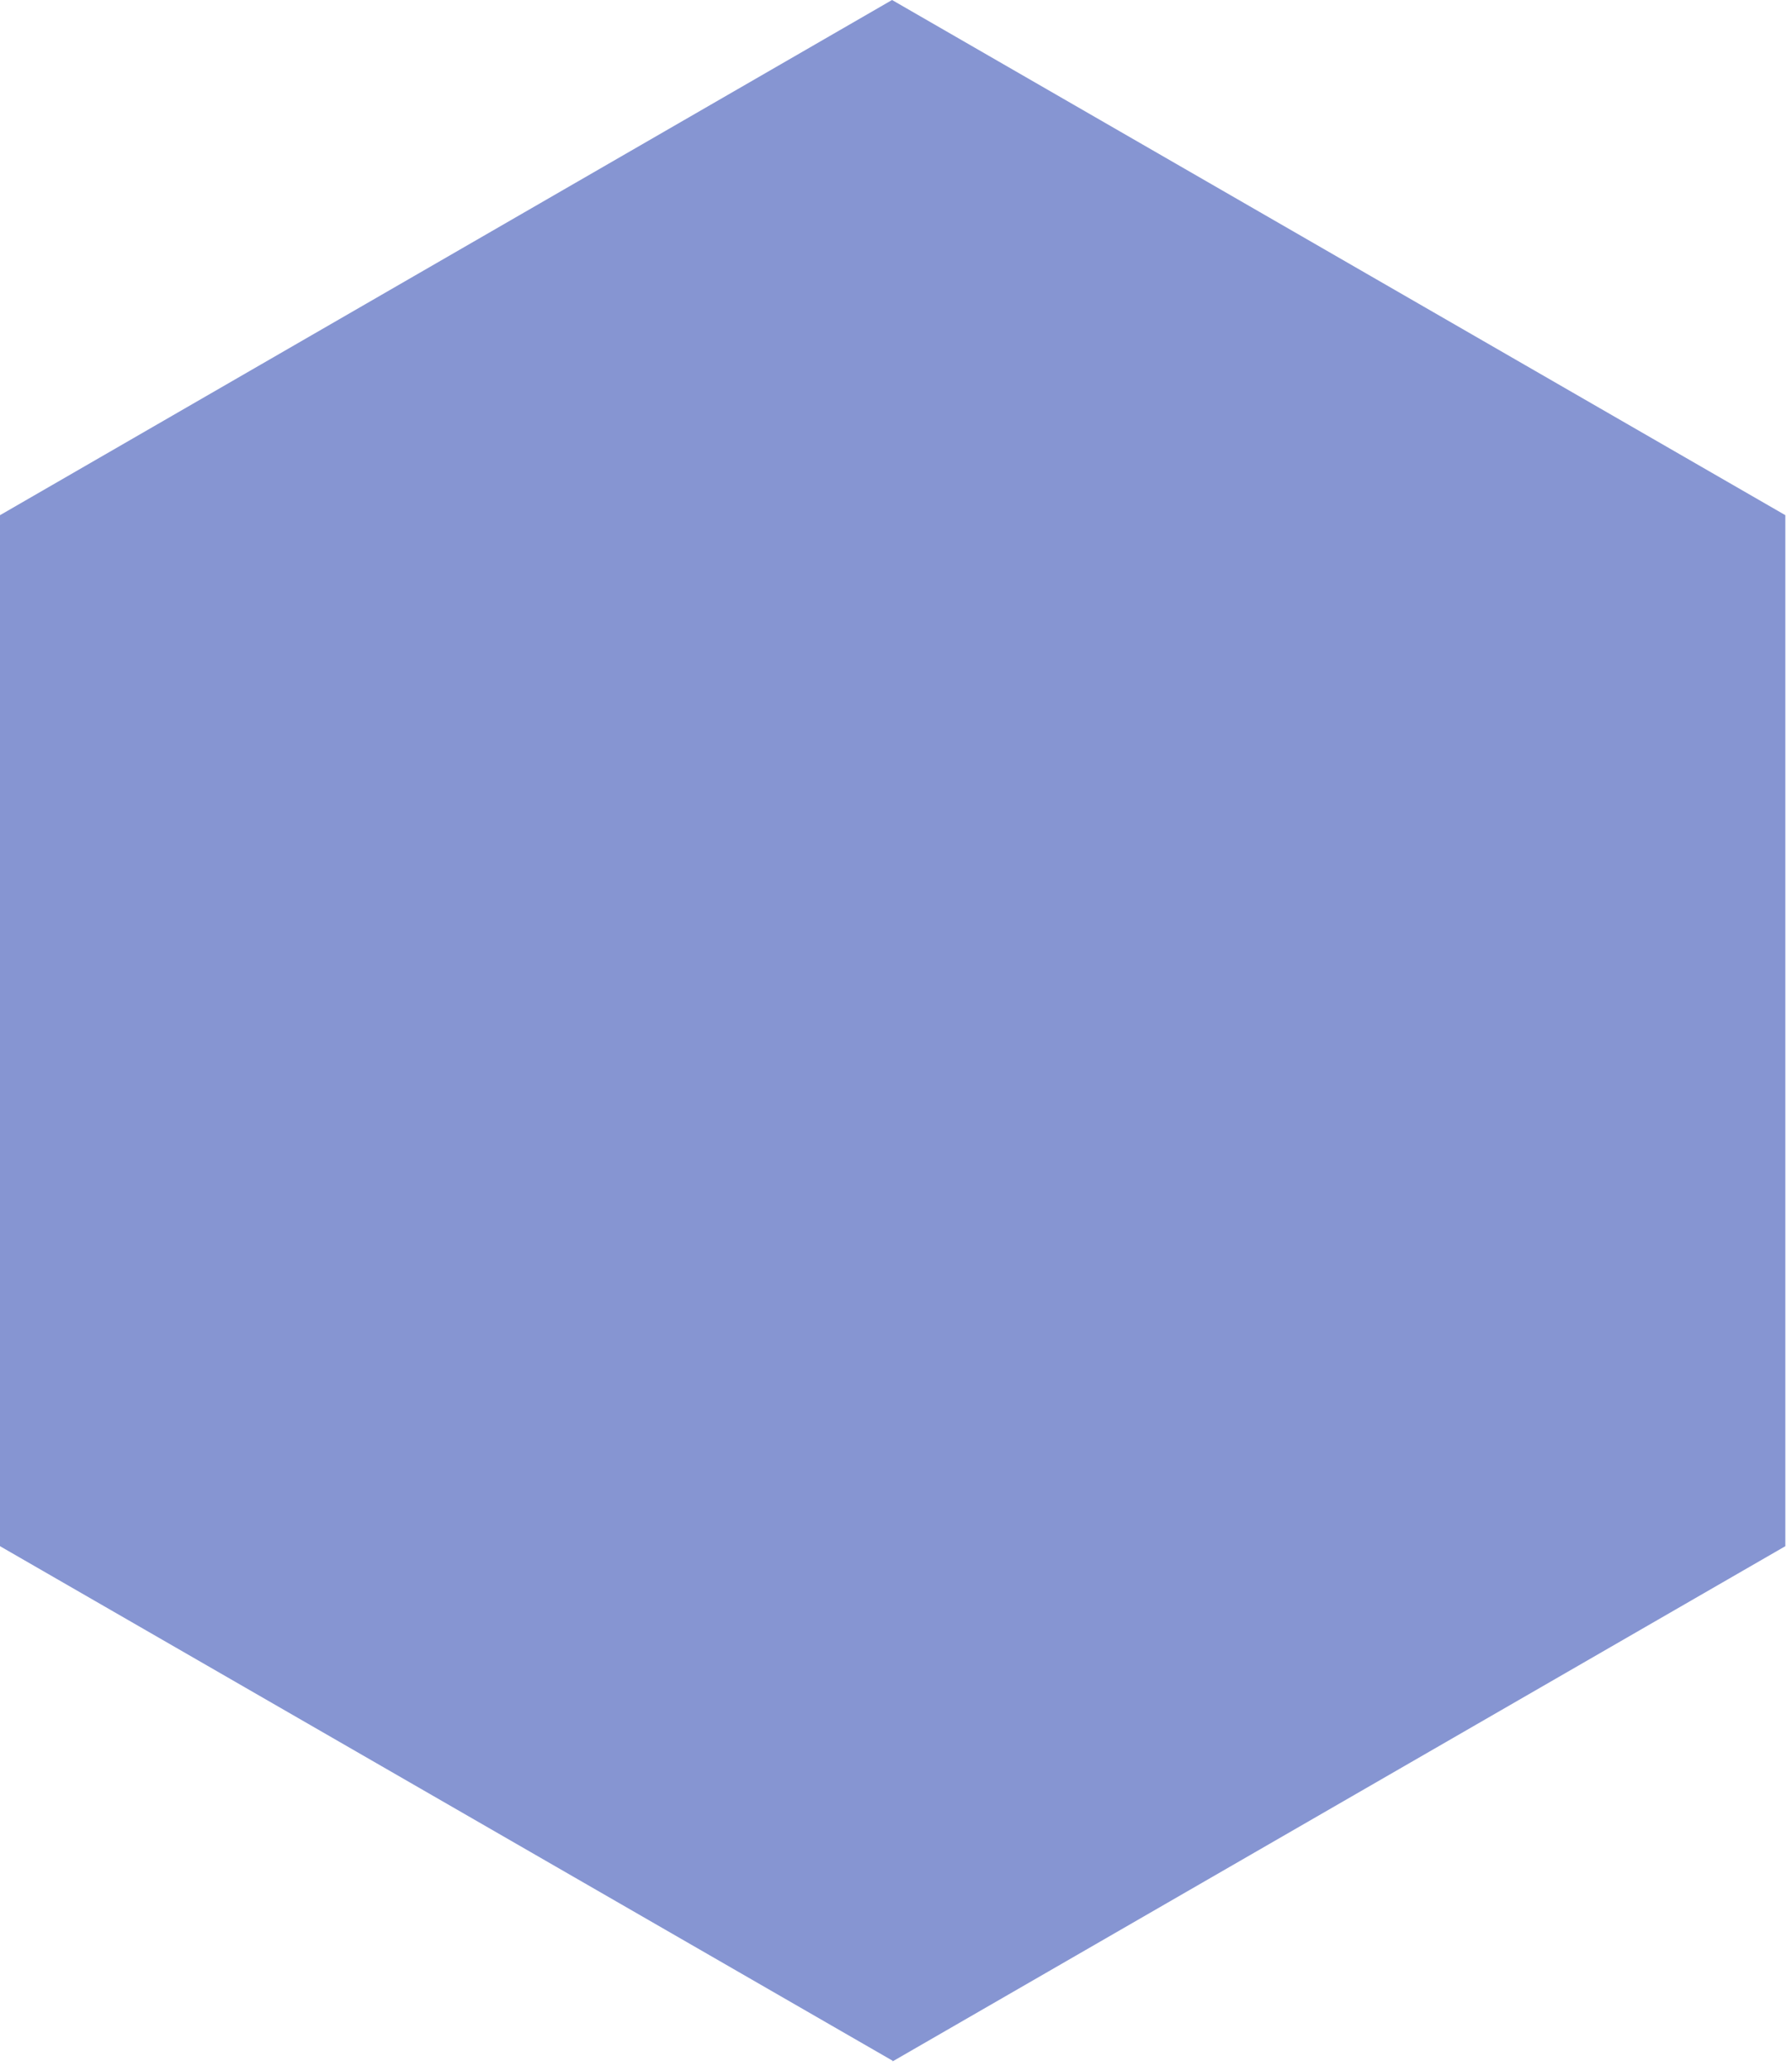 <?xml version="1.0" encoding="utf-8"?>
<svg xmlns="http://www.w3.org/2000/svg" fill="none" height="100%" overflow="visible" preserveAspectRatio="none" style="display: block;" viewBox="0 0 45 52" width="100%">
<path d="M0 12.936L22.401 0L44.833 12.936V38.824L22.416 51.76V51.745L0 38.824V12.936Z" fill="#8695D2" id="Vector08"/>
</svg>